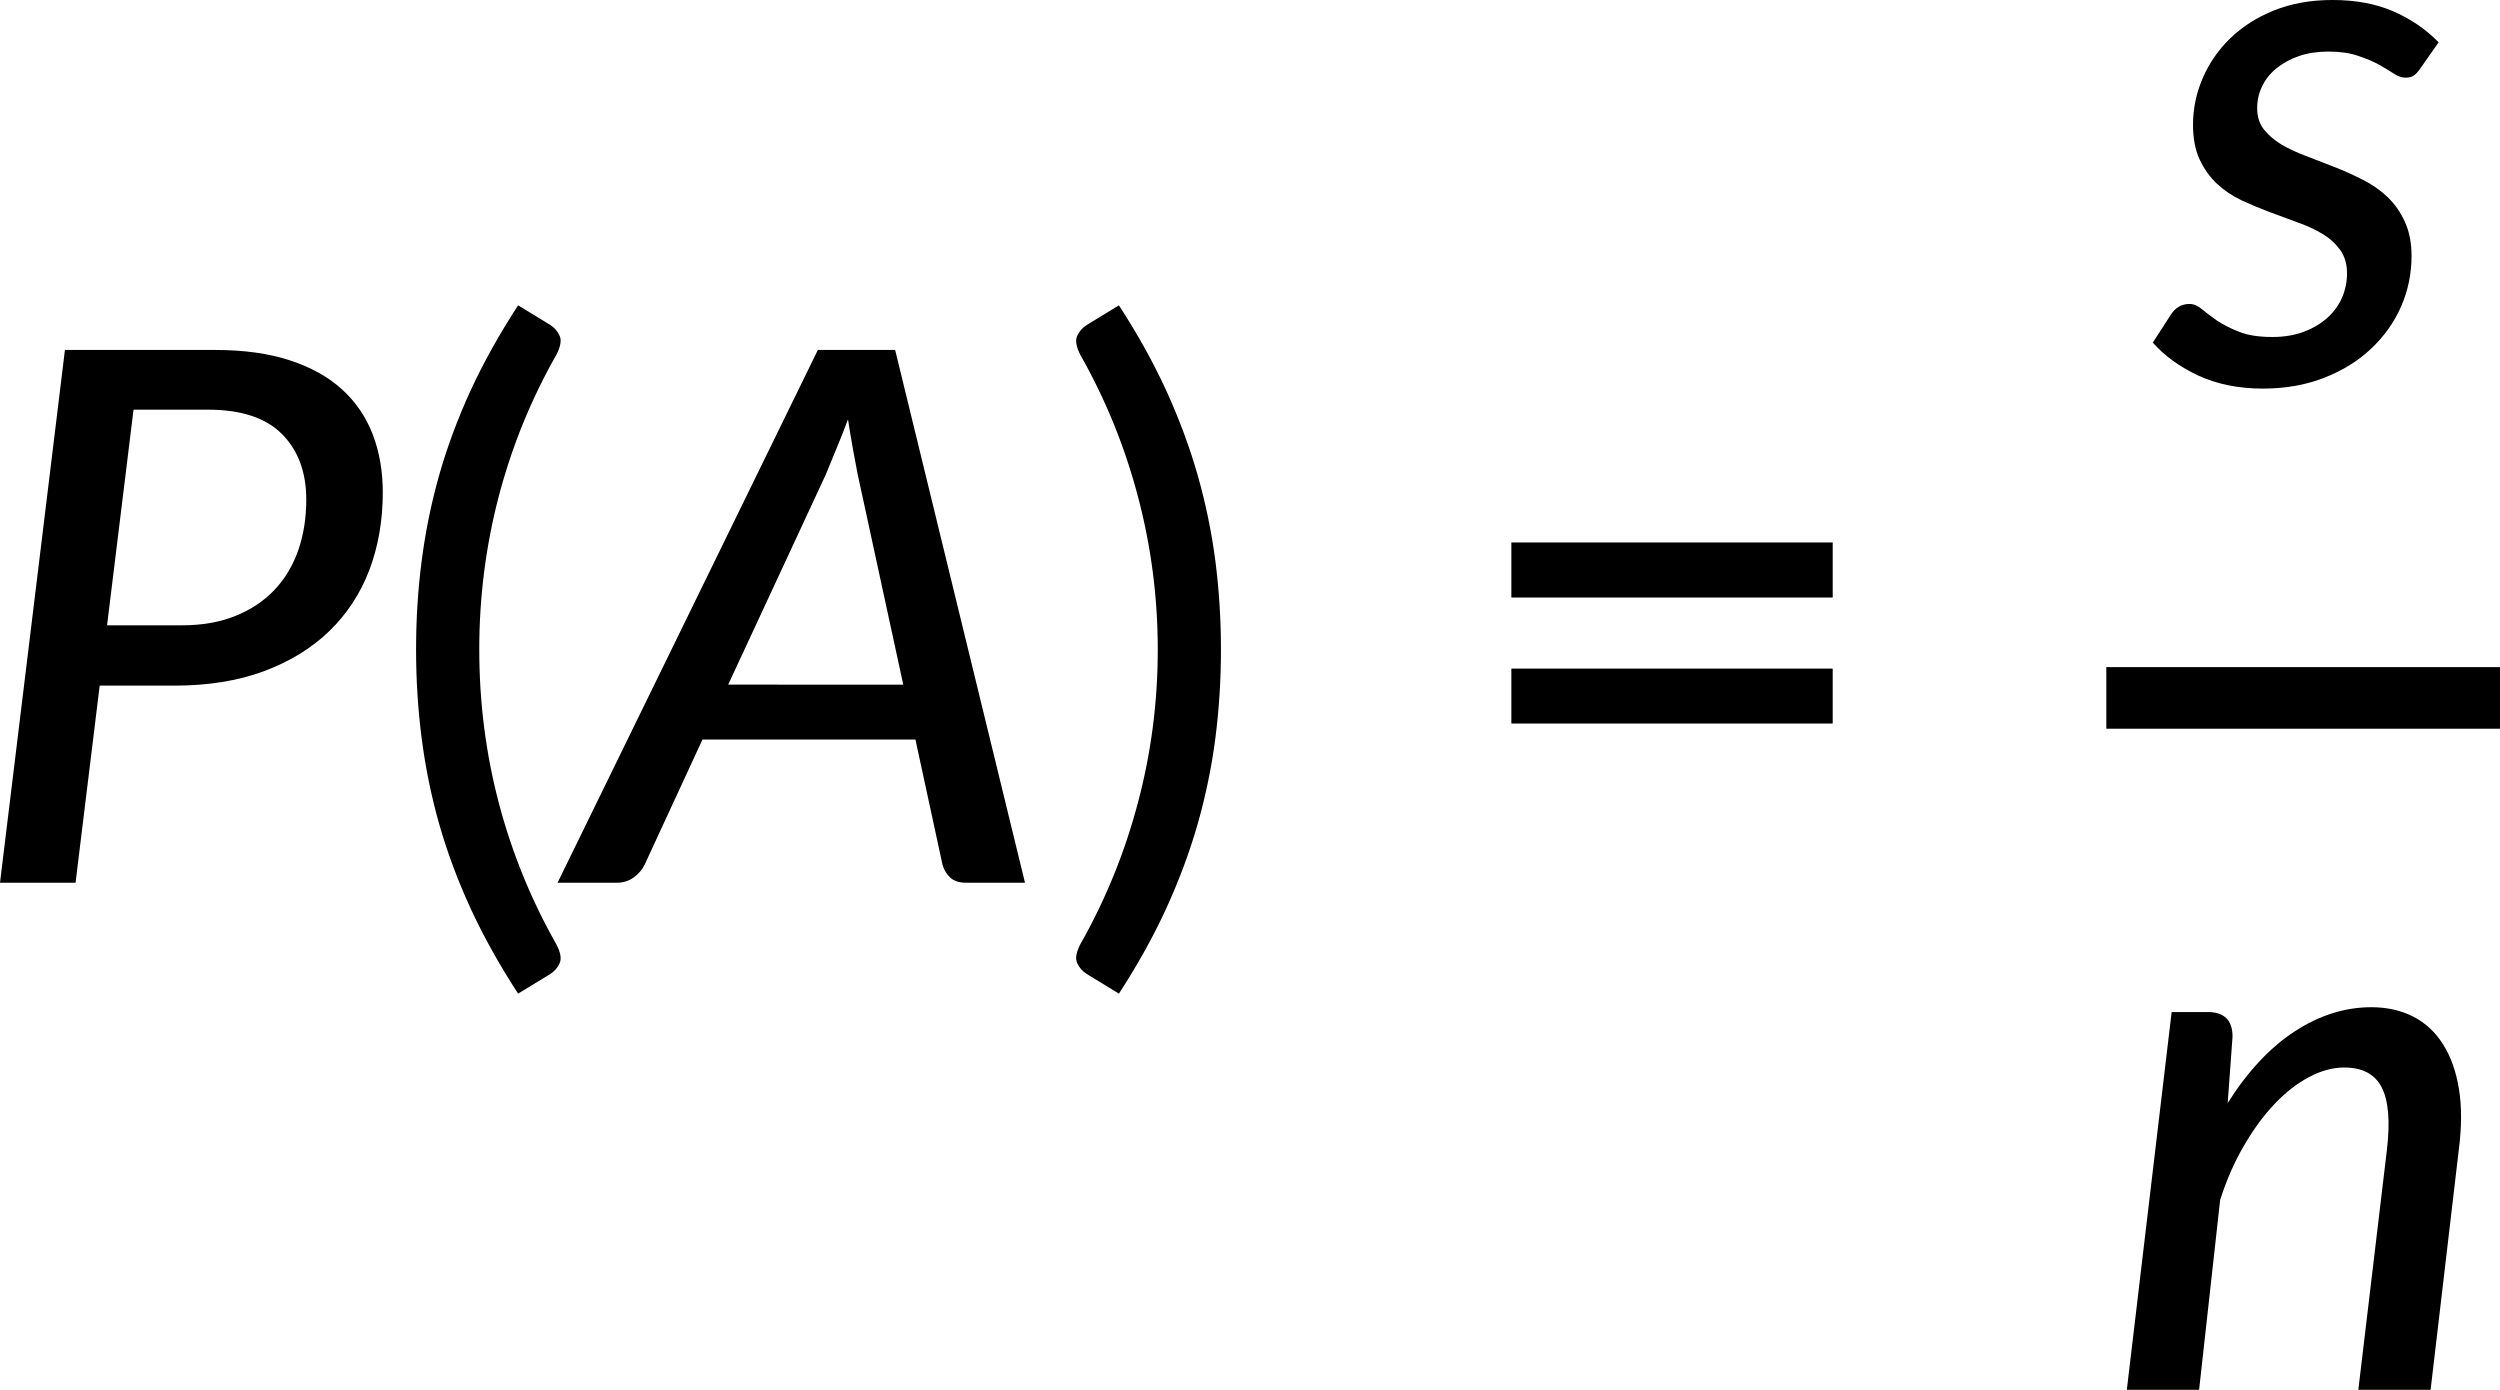 <?xml version="1.0" encoding="UTF-8" standalone="no"?>
<svg
   xmlns:dc="http://purl.org/dc/elements/1.1/"
   xmlns:cc="http://creativecommons.org/ns#"
   xmlns:rdf="http://www.w3.org/1999/02/22-rdf-syntax-ns#"
   xmlns:svg="http://www.w3.org/2000/svg"
   xmlns="http://www.w3.org/2000/svg"
   xmlns:xlink="http://www.w3.org/1999/xlink"
   xmlns:sodipodi="http://sodipodi.sourceforge.net/DTD/sodipodi-0.dtd"
   xmlns:inkscape="http://www.inkscape.org/namespaces/inkscape"
   width="202.148pt"
   height="112.38pt"
   viewBox="0 0 202.148 112.38"
   version="1.1"
   id="svg64"
   sodipodi:docname="13570_Equation1.svg"
   inkscape:version="0.92.3 (2405546, 2018-03-11)">
  <sodipodi:namedview
     pagecolor="#ffffff"
     bordercolor="#666666"
     borderopacity="1"
     objecttolerance="10"
     gridtolerance="10"
     guidetolerance="10"
     inkscape:pageopacity="0"
     inkscape:pageshadow="2"
     inkscape:window-width="748"
     inkscape:window-height="480"
     id="namedview66"
     showgrid="false"
     inkscape:zoom="0.14867078"
     inkscape:cx="1070.7909"
     inkscape:cy="-596.02537"
     inkscape:window-x="0"
     inkscape:window-y="0"
     inkscape:window-maximized="0"
     inkscape:current-layer="svg64" />
  <defs
     id="defs31">
    <g
       id="g29">
      <symbol
         overflow="visible"
         id="glyph0-0"
         style="overflow:visible">
        <path
           style="stroke:none"
           d="m 7.406,-34.297 c 0.52,-0.434 1.07,-0.844 1.656,-1.219 0.59,-0.383 1.238,-0.719 1.938,-1 0.707,-0.289 1.457,-0.52 2.25,-0.688 0.801,-0.176 1.676,-0.266 2.625,-0.266 1.277,0 2.445,0.184 3.5,0.547 1.059,0.355 1.961,0.863 2.703,1.516 0.738,0.648 1.312,1.434 1.719,2.359 0.414,0.93 0.625,1.965 0.625,3.109 0,1.094 -0.148,2.039 -0.438,2.828 -0.293,0.793 -0.664,1.488 -1.109,2.078 -0.449,0.586 -0.941,1.098 -1.469,1.531 -0.531,0.43 -1.039,0.836 -1.516,1.219 -0.48,0.375 -0.898,0.746 -1.25,1.109 -0.344,0.355 -0.559,0.762 -0.641,1.219 l -0.547,3.094 H 13.469 L 13.047,-20.375 c -0.094,-0.695 -0.012,-1.301 0.25,-1.812 0.258,-0.508 0.609,-0.977 1.047,-1.406 0.434,-0.426 0.926,-0.832 1.469,-1.219 0.539,-0.395 1.047,-0.816 1.516,-1.266 0.465,-0.457 0.859,-0.961 1.172,-1.516 0.32,-0.559 0.484,-1.234 0.484,-2.016 0,-0.934 -0.336,-1.68 -1,-2.234 -0.668,-0.551 -1.543,-0.828 -2.625,-0.828 -0.781,0 -1.449,0.09 -2,0.266 -0.543,0.168 -1.012,0.352 -1.406,0.547 -0.387,0.199 -0.723,0.387 -1,0.562 -0.281,0.168 -0.543,0.25 -0.781,0.25 -0.543,0 -0.945,-0.238 -1.203,-0.719 z M 11.797,-8.938 c 0,-0.477 0.086,-0.93 0.266,-1.359 0.176,-0.434 0.422,-0.812 0.734,-1.125 0.309,-0.32 0.676,-0.57 1.094,-0.75 0.414,-0.184 0.875,-0.281 1.375,-0.281 0.477,0 0.926,0.098 1.344,0.281 0.426,0.18 0.797,0.43 1.109,0.75 0.309,0.312 0.555,0.691 0.734,1.125 0.176,0.43 0.266,0.883 0.266,1.359 0,0.5 -0.09,0.965 -0.266,1.391 -0.18,0.43 -0.426,0.801 -0.734,1.109 -0.312,0.312 -0.684,0.559 -1.109,0.734 -0.418,0.18 -0.867,0.266 -1.344,0.266 -0.5,0 -0.961,-0.086 -1.375,-0.266 C 13.473,-5.879 13.105,-6.125 12.797,-6.438 12.484,-6.746 12.238,-7.117 12.062,-7.547 11.883,-7.973 11.797,-8.438 11.797,-8.938 Z M 1.312,-43.078 h 29.5 V 0 h -29.5 z m 1.625,41.344 H 29.016 V -41.344 H 2.938 Z m 0,0"
           id="path2"
           inkscape:connector-curvature="0" />
      </symbol>
      <symbol
         overflow="visible"
         id="glyph0-1"
         style="overflow:visible">
        <path
           style="stroke:none"
           d="m 17.484,-20.812 c 1.645,0 3.098,-0.254 4.359,-0.766 1.258,-0.508 2.312,-1.211 3.156,-2.109 0.852,-0.902 1.492,-1.977 1.922,-3.219 0.426,-1.238 0.641,-2.598 0.641,-4.078 0,-2.215 -0.66,-3.984 -1.969,-5.297 C 24.289,-37.59 22.301,-38.25 19.625,-38.25 h -6.031 l -2.141,17.438 z m 2.734,-22.266 c 2.32,0 4.332,0.285 6.031,0.844 1.695,0.555 3.098,1.336 4.203,2.344 1.113,1.012 1.941,2.227 2.484,3.641 0.539,1.406 0.812,2.973 0.812,4.688 0,2.281 -0.367,4.383 -1.094,6.297 -0.73,1.906 -1.816,3.555 -3.25,4.938 -1.43,1.375 -3.195,2.457 -5.297,3.234 -2.094,0.773 -4.504,1.156 -7.219,1.156 h -6.031 L 8.906,0 H 2.797 l 5.25,-43.078 z m 0,0"
           id="path5"
           inkscape:connector-curvature="0" />
      </symbol>
      <symbol
         overflow="visible"
         id="glyph0-2"
         style="overflow:visible">
        <path
           style="stroke:none"
           d="m 25.891,-16.016 -3.688,-17.016 c -0.105,-0.582 -0.23,-1.25 -0.375,-2 -0.137,-0.746 -0.273,-1.562 -0.406,-2.438 -0.324,0.875 -0.648,1.695 -0.969,2.453 -0.312,0.762 -0.59,1.434 -0.828,2.016 l -7.891,16.984 z M 35.734,0 h -4.781 c -0.531,0 -0.949,-0.133 -1.25,-0.406 -0.305,-0.27 -0.52,-0.625 -0.641,-1.062 L 26.875,-11.578 H 9.656 L 4.984,-1.469 c -0.188,0.398 -0.48,0.742 -0.875,1.031 C 3.711,-0.145 3.254,0 2.734,0 H -2.062 l 21.047,-43.078 h 6.25 z m 0,0"
           id="path8"
           inkscape:connector-curvature="0" />
      </symbol>
      <symbol
         overflow="visible"
         id="glyph0-3"
         style="overflow:visible">
        <path
           style="stroke:none"
           d="m 21.453,-25.375 c -0.18,0.262 -0.355,0.449 -0.531,0.562 -0.168,0.105 -0.383,0.156 -0.641,0.156 -0.305,0 -0.621,-0.109 -0.953,-0.328 -0.324,-0.215 -0.723,-0.457 -1.188,-0.719 -0.469,-0.258 -1.039,-0.5 -1.703,-0.719 -0.656,-0.227 -1.457,-0.344 -2.391,-0.344 -0.887,0 -1.68,0.121 -2.375,0.359 -0.699,0.242 -1.305,0.57 -1.812,0.984 -0.512,0.406 -0.902,0.895 -1.172,1.453 -0.273,0.562 -0.406,1.152 -0.406,1.766 0,0.68 0.176,1.254 0.531,1.719 0.363,0.461 0.832,0.867 1.406,1.219 0.582,0.344 1.25,0.66 2,0.938 0.746,0.281 1.516,0.582 2.297,0.891 0.777,0.305 1.547,0.648 2.297,1.031 0.746,0.375 1.414,0.84 2,1.391 0.582,0.555 1.051,1.223 1.406,2 0.363,0.781 0.547,1.711 0.547,2.781 0,1.43 -0.285,2.789 -0.844,4.078 C 19.359,-4.875 18.551,-3.738 17.5,-2.75 c -1.043,0.992 -2.309,1.777 -3.797,2.359 -1.48,0.582 -3.137,0.875 -4.969,0.875 -1.949,0 -3.684,-0.352 -5.203,-1.047 -1.512,-0.707 -2.742,-1.598 -3.688,-2.672 l 1.453,-2.25 c 0.371,-0.582 0.879,-0.875 1.516,-0.875 0.34,0 0.676,0.145 1,0.422 0.332,0.281 0.738,0.59 1.219,0.922 0.488,0.324 1.082,0.629 1.781,0.906 0.695,0.281 1.598,0.422 2.703,0.422 0.934,0 1.781,-0.141 2.531,-0.422 0.746,-0.277 1.383,-0.656 1.906,-1.125 0.52,-0.465 0.914,-1.008 1.188,-1.625 0.27,-0.621 0.406,-1.285 0.406,-1.984 0,-0.738 -0.184,-1.363 -0.547,-1.875 -0.367,-0.508 -0.84,-0.941 -1.422,-1.297 -0.574,-0.352 -1.238,-0.66 -1.984,-0.922 -0.75,-0.27 -1.512,-0.551 -2.281,-0.844 -0.773,-0.289 -1.535,-0.609 -2.281,-0.953 -0.75,-0.352 -1.418,-0.801 -2,-1.344 C 4.457,-16.617 3.988,-17.273 3.625,-18.047 3.27,-18.816 3.094,-19.75 3.094,-20.844 c 0,-1.301 0.258,-2.555 0.781,-3.766 0.52,-1.215 1.266,-2.297 2.234,-3.234 0.965,-0.934 2.145,-1.688 3.531,-2.25 1.395,-0.559 2.973,-0.844 4.734,-0.844 1.871,0 3.516,0.309 4.922,0.922 1.414,0.617 2.633,1.449 3.656,2.5 z m 0,0"
           id="path11"
           inkscape:connector-curvature="0" />
      </symbol>
      <symbol
         overflow="visible"
         id="glyph0-4"
         style="overflow:visible">
        <path
           style="stroke:none"
           d="m 9.812,-23.188 c 1.613,-2.559 3.422,-4.492 5.422,-5.797 1.996,-1.301 4.062,-1.953 6.188,-1.953 1.277,0 2.414,0.258 3.406,0.766 0.988,0.512 1.789,1.262 2.406,2.25 0.621,0.98 1.051,2.184 1.281,3.609 0.227,1.43 0.223,3.066 -0.016,4.906 L 26.219,0 H 20.375 l 2.312,-19.406 c 0.27,-2.301 0.129,-3.984 -0.422,-5.047 -0.543,-1.07 -1.555,-1.609 -3.031,-1.609 -0.93,0 -1.871,0.258 -2.828,0.766 -0.961,0.5 -1.887,1.223 -2.781,2.156 -0.887,0.93 -1.715,2.055 -2.484,3.375 -0.773,1.312 -1.418,2.785 -1.938,4.406 L 7.5,0 H 1.656 l 3.625,-30.547 h 2.938 c 0.645,0 1.133,0.164 1.469,0.484 0.34,0.324 0.516,0.824 0.516,1.5 z m 0,0"
           id="path14"
           inkscape:connector-curvature="0" />
      </symbol>
      <symbol
         overflow="visible"
         id="glyph1-0"
         style="overflow:visible">
        <path
           style="stroke:none"
           d="m 7.406,-34.297 c 0.52,-0.434 1.07,-0.844 1.656,-1.219 0.59,-0.383 1.238,-0.719 1.938,-1 0.707,-0.289 1.457,-0.52 2.25,-0.688 0.801,-0.176 1.676,-0.266 2.625,-0.266 1.277,0 2.445,0.184 3.5,0.547 1.059,0.355 1.961,0.863 2.703,1.516 0.738,0.648 1.312,1.434 1.719,2.359 0.414,0.93 0.625,1.965 0.625,3.109 0,1.094 -0.148,2.039 -0.438,2.828 -0.293,0.793 -0.664,1.488 -1.109,2.078 -0.449,0.586 -0.941,1.098 -1.469,1.531 -0.531,0.43 -1.039,0.836 -1.516,1.219 -0.48,0.375 -0.898,0.746 -1.25,1.109 -0.344,0.355 -0.559,0.762 -0.641,1.219 l -0.547,3.094 H 13.469 L 13.047,-20.375 c -0.094,-0.695 -0.012,-1.301 0.25,-1.812 0.258,-0.508 0.609,-0.977 1.047,-1.406 0.434,-0.426 0.926,-0.832 1.469,-1.219 0.539,-0.395 1.047,-0.816 1.516,-1.266 0.465,-0.457 0.859,-0.961 1.172,-1.516 0.32,-0.559 0.484,-1.234 0.484,-2.016 0,-0.934 -0.336,-1.68 -1,-2.234 -0.668,-0.551 -1.543,-0.828 -2.625,-0.828 -0.781,0 -1.449,0.09 -2,0.266 -0.543,0.168 -1.012,0.352 -1.406,0.547 -0.387,0.199 -0.723,0.387 -1,0.562 -0.281,0.168 -0.543,0.25 -0.781,0.25 -0.543,0 -0.945,-0.238 -1.203,-0.719 z M 11.797,-8.938 c 0,-0.477 0.086,-0.93 0.266,-1.359 0.176,-0.434 0.422,-0.812 0.734,-1.125 0.309,-0.32 0.676,-0.57 1.094,-0.75 0.414,-0.184 0.875,-0.281 1.375,-0.281 0.477,0 0.926,0.098 1.344,0.281 0.426,0.18 0.797,0.43 1.109,0.75 0.309,0.312 0.555,0.691 0.734,1.125 0.176,0.43 0.266,0.883 0.266,1.359 0,0.5 -0.09,0.965 -0.266,1.391 -0.18,0.43 -0.426,0.801 -0.734,1.109 -0.312,0.312 -0.684,0.559 -1.109,0.734 -0.418,0.18 -0.867,0.266 -1.344,0.266 -0.5,0 -0.961,-0.086 -1.375,-0.266 C 13.473,-5.879 13.105,-6.125 12.797,-6.438 12.484,-6.746 12.238,-7.117 12.062,-7.547 11.883,-7.973 11.797,-8.438 11.797,-8.938 Z M 1.312,-43.078 h 29.5 V 0 h -29.5 z m 1.625,41.344 H 29.016 V -41.344 H 2.938 Z m 0,0"
           id="path17"
           inkscape:connector-curvature="0" />
      </symbol>
      <symbol
         overflow="visible"
         id="glyph1-1"
         style="overflow:visible">
        <path
           style="stroke:none"
           d="m 7.688,-18.844 c 0,4.242 0.523,8.371 1.578,12.391 1.059,4.023 2.613,7.832 4.656,11.438 C 14.262,5.637 14.352,6.145 14.188,6.5 14.031,6.863 13.777,7.156 13.438,7.375 L 10.828,8.969 C 9.328,6.664 8.051,4.379 7,2.109 5.957,-0.16 5.105,-2.438 4.453,-4.719 3.805,-7.008 3.332,-9.328 3.031,-11.672 2.727,-14.012 2.578,-16.406 2.578,-18.844 c 0,-2.457 0.148,-4.852 0.453,-7.188 0.301,-2.34 0.773,-4.66 1.422,-6.953 0.652,-2.289 1.504,-4.57 2.547,-6.844 1.051,-2.27 2.328,-4.555 3.828,-6.859 l 2.609,1.594 c 0.34,0.219 0.594,0.512 0.75,0.875 0.164,0.355 0.074,0.867 -0.266,1.531 -2.043,3.594 -3.598,7.41 -4.656,11.438 -1.055,4.031 -1.578,8.168 -1.578,12.406 z m 0,0"
           id="path20"
           inkscape:connector-curvature="0" />
      </symbol>
      <symbol
         overflow="visible"
         id="glyph1-2"
         style="overflow:visible">
        <path
           style="stroke:none"
           d="m 8.453,-18.844 c 0,-4.238 -0.539,-8.375 -1.609,-12.406 -1.062,-4.027 -2.617,-7.844 -4.656,-11.438 -0.336,-0.664 -0.418,-1.176 -0.25,-1.531 0.164,-0.363 0.422,-0.656 0.766,-0.875 L 5.312,-46.688 c 1.496,2.305 2.77,4.59 3.812,6.859 1.039,2.273 1.891,4.555 2.547,6.844 0.652,2.293 1.133,4.613 1.438,6.953 0.301,2.336 0.453,4.73 0.453,7.188 0,2.438 -0.152,4.832 -0.453,7.172 -0.305,2.344 -0.785,4.664 -1.438,6.953 C 11.016,-2.438 10.164,-0.16 9.125,2.109 8.082,4.379 6.809,6.664 5.312,8.969 L 2.703,7.375 C 2.359,7.156 2.102,6.863 1.938,6.5 1.77,6.145 1.852,5.637 2.188,4.984 4.227,1.379 5.781,-2.43 6.844,-6.453 7.914,-10.473 8.453,-14.602 8.453,-18.844 Z m 0,0"
           id="path23"
           inkscape:connector-curvature="0" />
      </symbol>
      <symbol
         overflow="visible"
         id="glyph1-3"
         style="overflow:visible">
        <path
           style="stroke:none"
           d="m 4.406,-17.312 h 25.984 v 4.438 H 4.406 Z m 0,-10.203 H 30.391 V -23.062 H 4.406 Z m 0,0"
           id="path26"
           inkscape:connector-curvature="0" />
      </symbol>
    </g>
  </defs>
  <g
     id="surface1"
     transform="translate(-38.797,-35.876)">
    <g
       style="fill:#000000;fill-opacity:1"
       id="g35">
      <use
         xlink:href="#glyph0-1"
         x="36"
         y="107.252"
         id="use33"
         width="100%"
         height="100%" />
    </g>
    <g
       style="fill:#000000;fill-opacity:1"
       id="g39">
      <use
         xlink:href="#glyph1-1"
         x="69.863"
         y="107.252"
         id="use37"
         width="100%"
         height="100%" />
    </g>
    <g
       style="fill:#000000;fill-opacity:1"
       id="g43">
      <use
         xlink:href="#glyph0-2"
         x="85.943"
         y="107.252"
         id="use41"
         width="100%"
         height="100%" />
    </g>
    <g
       style="fill:#000000;fill-opacity:1"
       id="g47">
      <use
         xlink:href="#glyph1-2"
         x="123.96"
         y="107.252"
         id="use45"
         width="100%"
         height="100%" />
    </g>
    <g
       style="fill:#000000;fill-opacity:1"
       id="g51">
      <use
         xlink:href="#glyph1-3"
         x="156.598"
         y="107.252"
         id="use49"
         width="100%"
         height="100%" />
    </g>
    <g
       style="fill:#000000;fill-opacity:1"
       id="g55">
      <use
         xlink:href="#glyph0-3"
         x="213.029"
         y="66.813"
         id="use53"
         width="100%"
         height="100%" />
    </g>
    <path
       style="fill:none;stroke:#000000;stroke-width:4.981;stroke-linecap:butt;stroke-linejoin:miter;stroke-miterlimit:10;stroke-opacity:1"
       d="m 137.113,-20.31 h 31.832"
       transform="matrix(1,0,0,-1,72,71.999)"
       id="path57"
       inkscape:connector-curvature="0" />
    <g
       style="fill:#000000;fill-opacity:1"
       id="g61">
      <use
         xlink:href="#glyph0-4"
         x="209.114"
         y="148.256"
         id="use59"
         width="100%"
         height="100%" />
    </g>
  </g>
</svg>
